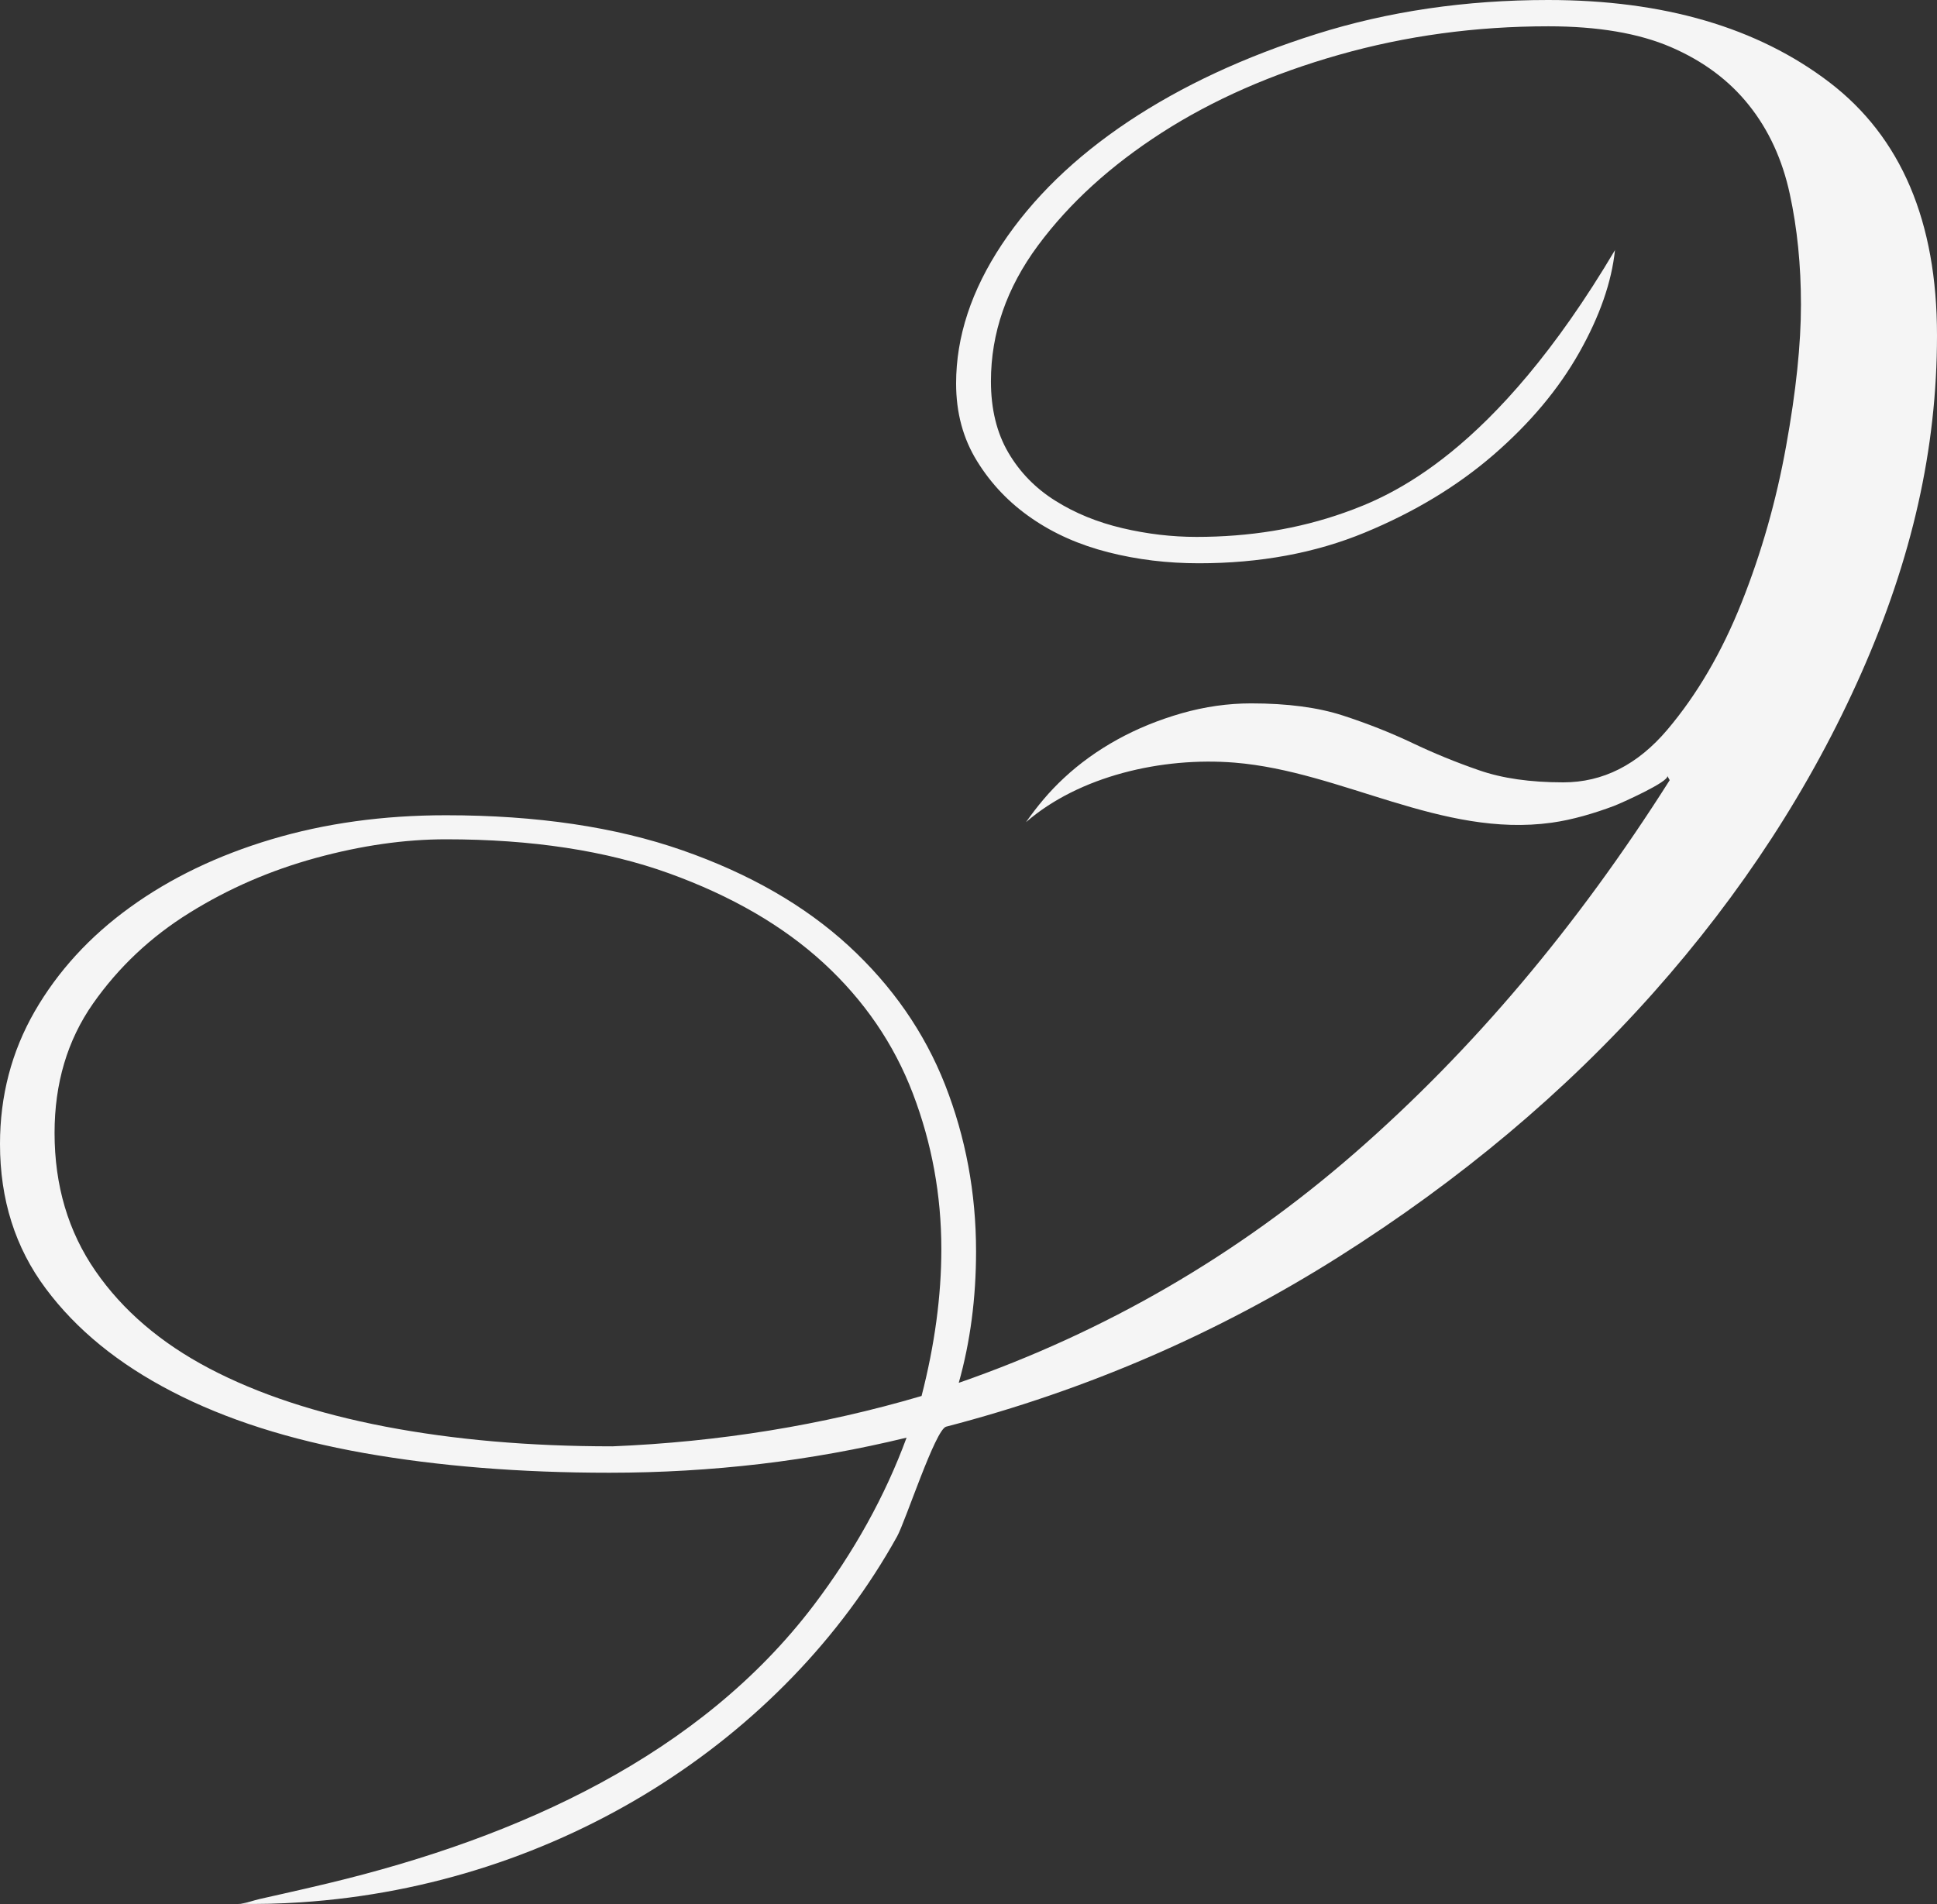 <?xml version="1.0" encoding="UTF-8"?> <svg xmlns="http://www.w3.org/2000/svg" width="60" height="59" viewBox="0 0 60 59" fill="none"><rect x="0" y="0" width="60" height="59" fill="#333333" stroke="none"/><path d="M50.026 7.741C49.923 8.737 49.552 9.802 48.913 10.932C48.272 12.065 47.389 13.116 46.265 14.09C45.139 15.064 43.81 15.867 42.276 16.501C40.742 17.136 39.026 17.452 37.135 17.452C36.163 17.452 35.23 17.34 34.334 17.112C33.439 16.885 32.646 16.535 31.956 16.058C31.266 15.584 30.702 14.996 30.268 14.292C29.832 13.591 29.616 12.787 29.616 11.882C29.616 10.433 30.089 8.996 31.035 7.571C31.982 6.145 33.285 4.878 34.947 3.768C36.61 2.66 38.554 1.755 40.779 1.053C43.003 0.352 45.394 0 47.953 0C51.532 0 54.436 0.849 56.663 2.547C58.887 4.245 60 6.858 60 10.39C60 13.922 59.22 17.316 57.66 20.846C56.098 24.376 53.951 27.681 51.214 30.759C48.477 33.837 45.229 36.564 41.469 38.941C37.708 41.317 33.655 43.072 29.307 44.203C28.971 44.29 28.05 47.132 27.788 47.604C24.292 53.901 17.309 58.41 9.327 58.939C8.675 58.983 8.021 59 7.367 58.987C7.575 58.99 7.844 58.881 8.045 58.837C8.28 58.784 8.517 58.733 8.752 58.678C9.224 58.573 9.694 58.463 10.164 58.351C16.121 56.922 21.692 54.364 25.204 49.737C26.456 48.084 27.416 46.352 28.082 44.543C26.597 44.904 25.091 45.176 23.555 45.358C22.021 45.538 20.459 45.63 18.873 45.63C16.11 45.63 13.579 45.426 11.277 45.02C8.976 44.611 6.993 43.98 5.331 43.117C3.669 42.259 2.363 41.194 1.419 39.926C0.472 38.659 0 37.165 0 35.445C0 33.951 0.359 32.582 1.075 31.336C1.793 30.092 2.776 29.016 4.03 28.11C5.282 27.205 6.741 26.503 8.404 26.006C10.066 25.509 11.869 25.259 13.814 25.259C16.625 25.259 19.07 25.622 21.14 26.346C23.213 27.07 24.924 28.055 26.281 29.299C27.636 30.546 28.634 31.983 29.275 33.611C29.913 35.24 30.234 36.961 30.234 38.77C30.234 40.219 30.055 41.578 29.698 42.845C34.251 41.261 38.343 38.884 41.975 35.715C45.607 32.548 48.855 28.698 51.72 24.172L51.644 24.036C51.74 24.208 50.165 24.907 49.992 24.971C49.389 25.197 48.708 25.401 48.062 25.49C44.659 25.962 41.565 23.901 38.246 23.629C35.99 23.446 33.424 24.047 31.781 25.473C32.131 24.977 32.503 24.525 32.96 24.102C33.445 23.65 33.997 23.253 34.61 22.914C35.223 22.576 35.888 22.304 36.605 22.099C37.321 21.895 38.037 21.793 38.753 21.793C39.877 21.793 40.825 21.918 41.593 22.168C42.36 22.417 43.075 22.701 43.742 23.017C44.407 23.334 45.097 23.618 45.815 23.865C46.53 24.115 47.4 24.24 48.423 24.24C49.652 24.24 50.725 23.697 51.646 22.61C52.566 21.523 53.334 20.211 53.947 18.672C54.56 17.132 55.022 15.514 55.327 13.816C55.635 12.118 55.786 10.658 55.786 9.437C55.786 8.215 55.671 7.072 55.44 6.009C55.21 4.946 54.789 4.029 54.175 3.26C53.562 2.49 52.757 1.891 51.759 1.46C50.761 1.03 49.496 0.815 47.96 0.815C45.708 0.815 43.548 1.11 41.477 1.698C39.405 2.286 37.576 3.09 35.99 4.109C34.405 5.128 33.125 6.293 32.153 7.605C31.18 8.919 30.695 10.32 30.695 11.814C30.695 12.674 30.875 13.409 31.232 14.02C31.589 14.631 32.076 15.13 32.689 15.514C33.302 15.9 33.992 16.181 34.762 16.363C35.529 16.544 36.296 16.635 37.063 16.635C38.7 16.635 40.221 16.387 41.629 15.888C43.035 15.391 46.272 14.088 50.03 7.741M18.954 44.813C22.279 44.677 25.476 44.157 28.546 43.252C28.954 41.667 29.159 40.151 29.159 38.702C29.159 37.029 28.864 35.42 28.277 33.881C27.689 32.342 26.768 30.996 25.514 29.84C24.26 28.687 22.662 27.759 20.719 27.057C18.775 26.356 16.474 26.004 13.814 26.004C12.534 26.004 11.192 26.197 9.786 26.581C8.378 26.966 7.075 27.532 5.874 28.279C4.671 29.025 3.673 29.965 2.88 31.096C2.088 32.228 1.69 33.563 1.69 35.102C1.69 36.732 2.113 38.158 2.957 39.379C3.801 40.601 4.978 41.608 6.487 42.401C7.995 43.193 9.812 43.792 11.935 44.201C14.057 44.607 16.397 44.812 18.957 44.812L18.954 44.813Z" fill="#F5F5F5"></path></svg> 